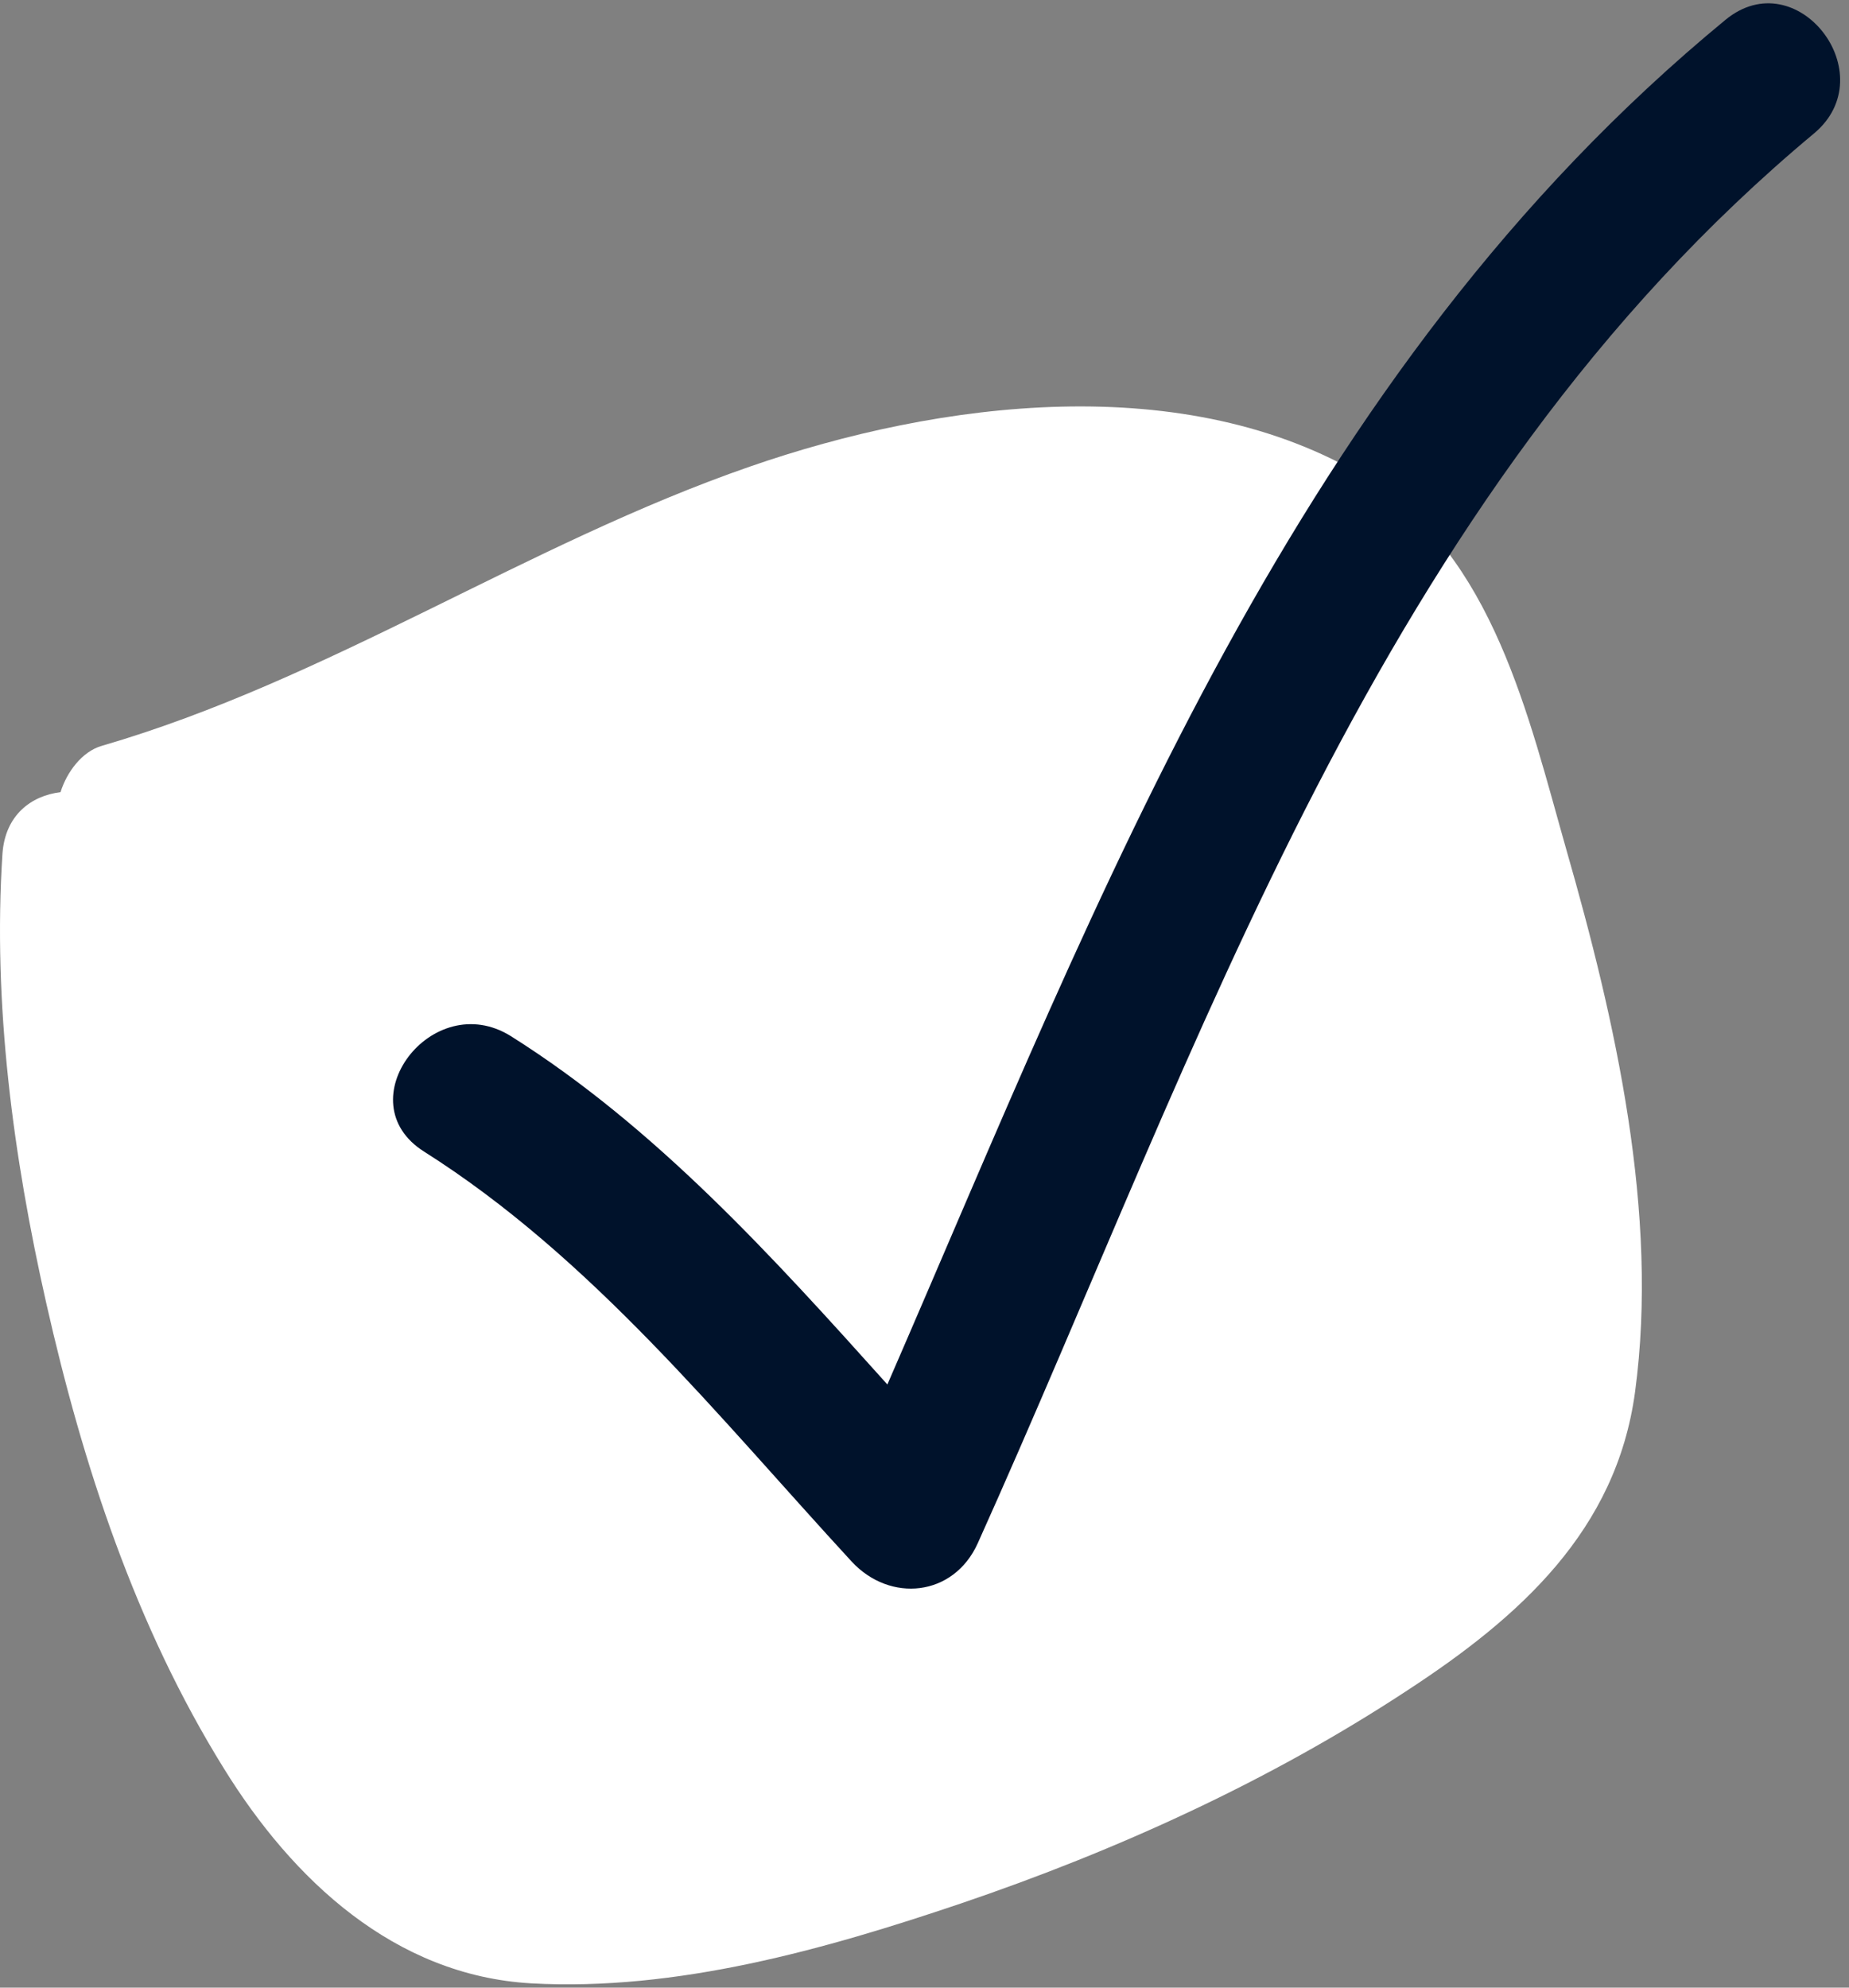 <?xml version="1.0" encoding="UTF-8"?> <svg xmlns="http://www.w3.org/2000/svg" width="400" height="430" viewBox="0 0 400 430" fill="none"><rect x="0" y="0" width="400" height="430" fill="#808080" stroke="none"/><g clip-path="url(#clip0_2495_5)"><path d="M353.714 301.153C349.656 331.1 328.79 349.803 304.446 365.703C274.692 385.275 241.654 400.326 207.843 411.802C178.476 421.733 146.404 430.814 114.912 429.074C85.351 427.374 63.325 406.683 48.448 382.609C29.321 351.812 17.923 316.958 10.001 281.891C2.853 250.244 -1.592 217.167 0.533 184.689C1.113 176.362 6.716 172.149 13.092 171.376C14.444 167.049 17.728 162.604 21.978 161.368C71.053 147.09 113.946 117.665 162.247 100.934C203.207 86.713 256.531 79.758 295.752 103.445C322.994 119.964 330.722 155.264 338.837 183.761C349.463 220.741 358.93 262.473 353.714 301.153Z" fill="white"></path><path d="M373.284 4.285C280.208 80.894 238.604 192.257 191.969 299.517C167.2 271.923 141.852 243.883 110.504 224.146C93.476 213.542 74.705 238.369 91.734 249.128C128.113 272.155 155.397 306.501 184.229 337.81C192.55 346.809 206.288 345.435 211.513 333.883C260.276 225.539 298.009 107.539 392.44 28.86C407.727 16.07 388.765 -8.467 373.284 4.285Z" fill="#00122B"></path></g><defs><clipPath id="clip0_2495_5"><rect width="400" height="428.571" fill="white" transform="translate(0 0.715)"></rect></clipPath></defs></svg> 